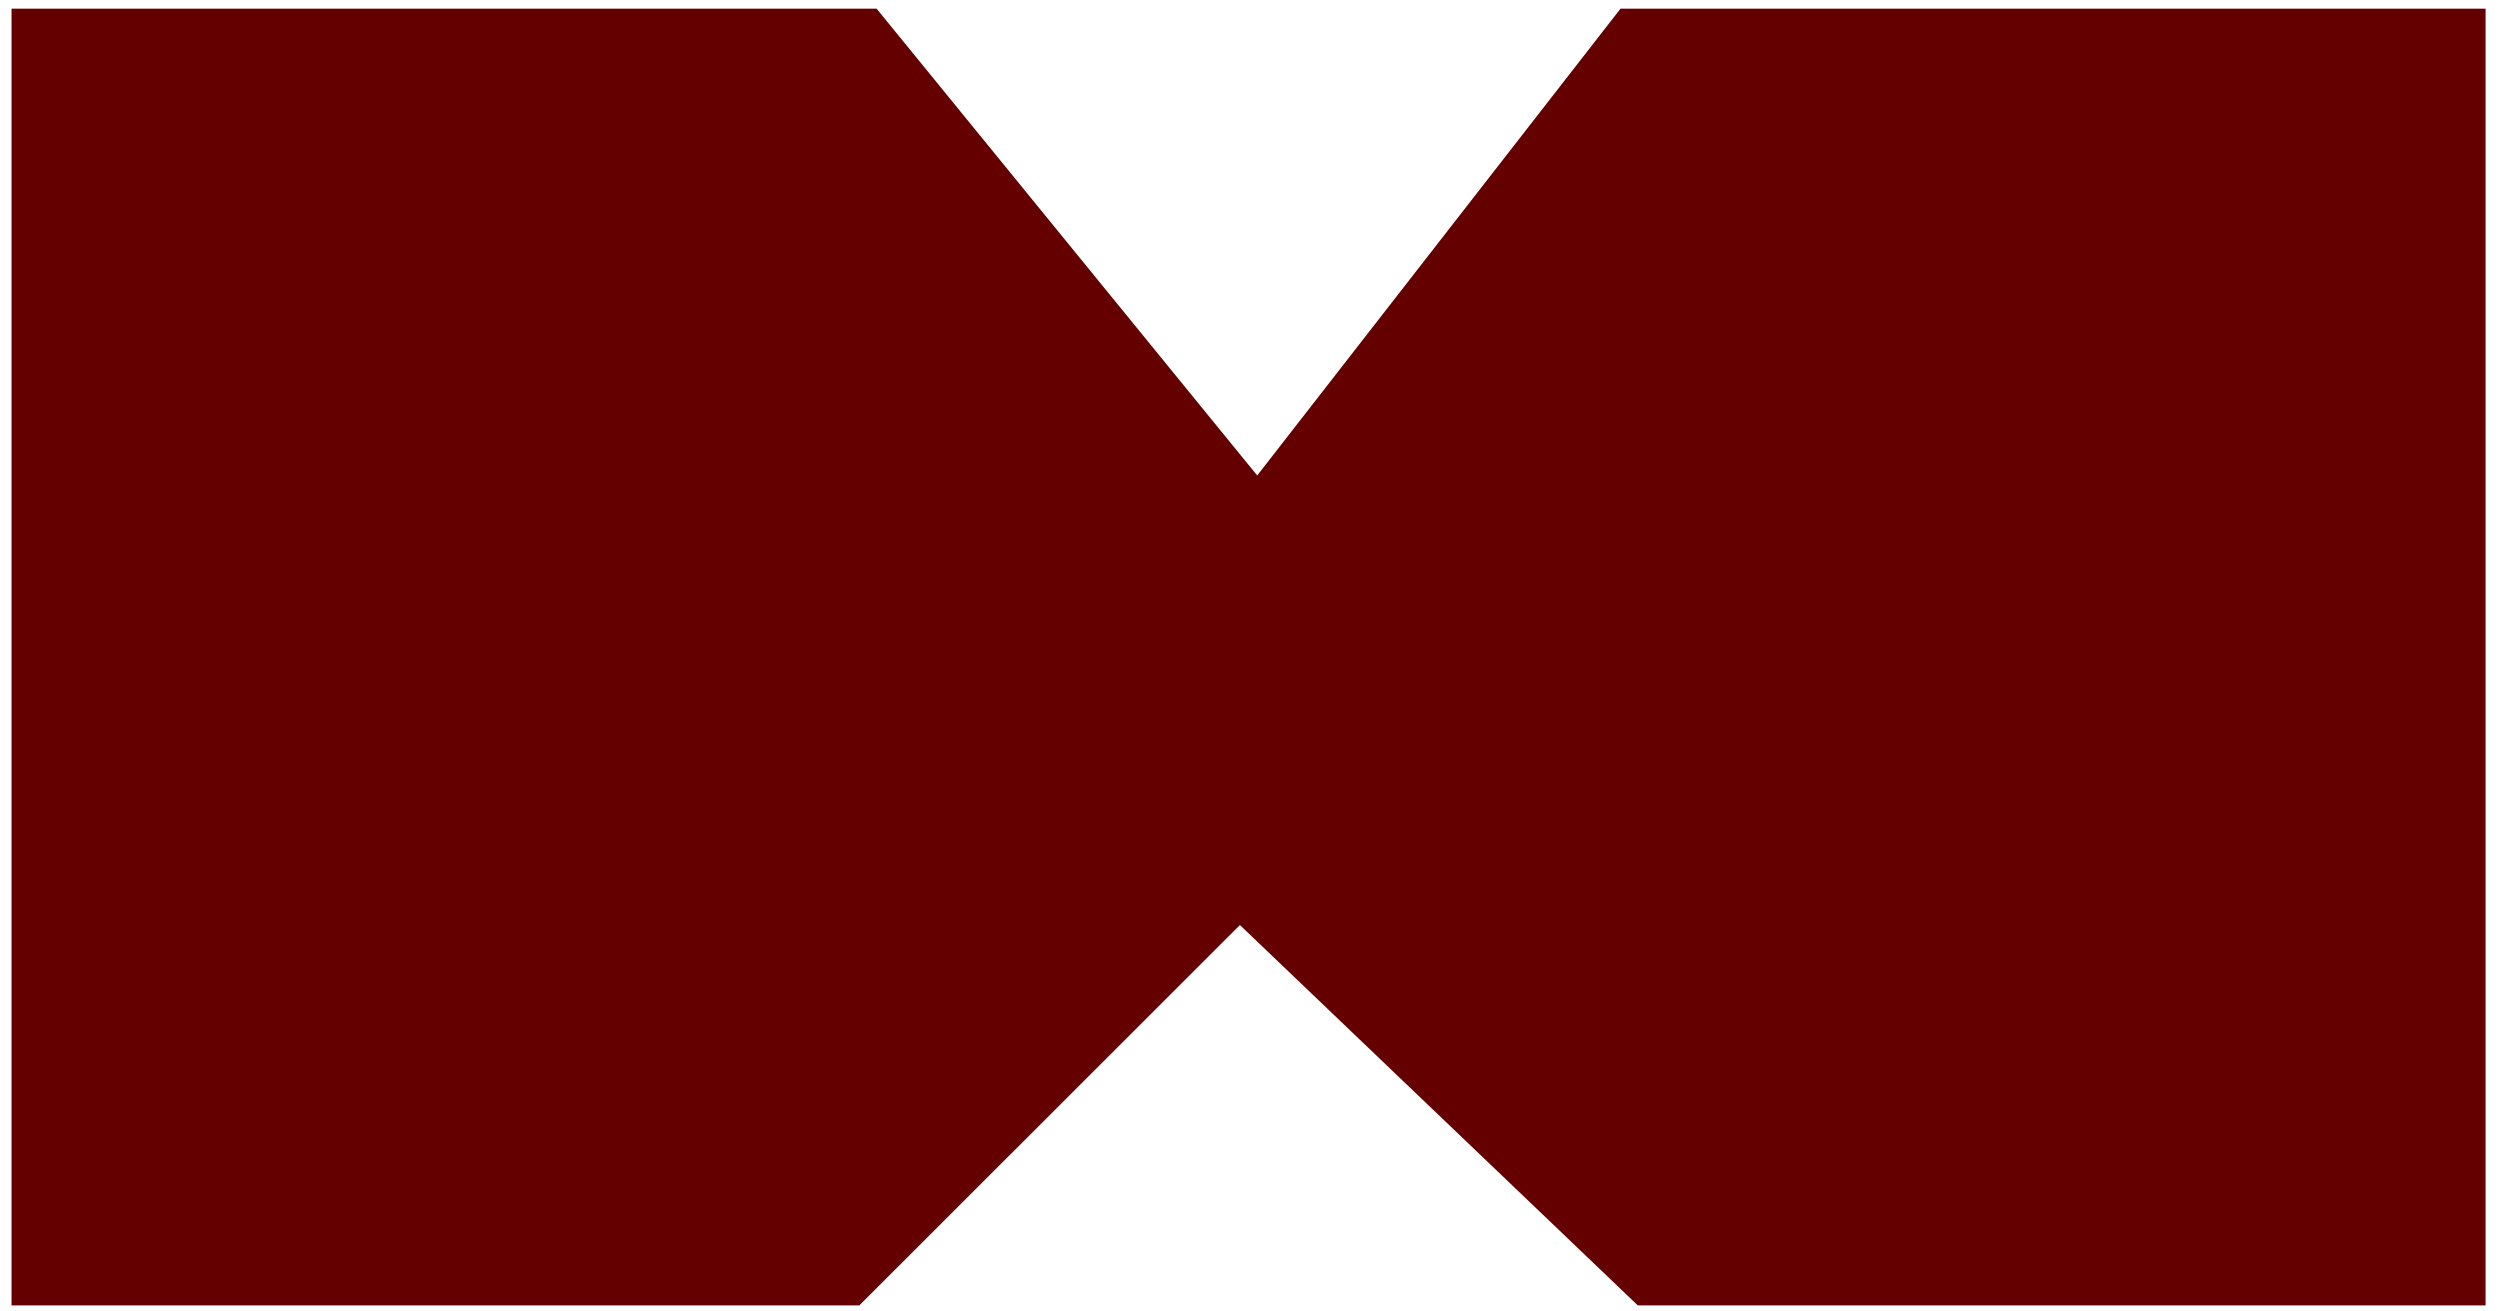 <svg xmlns="http://www.w3.org/2000/svg" width="1.43in" height="72" fill-rule="evenodd" stroke-linecap="round" preserveAspectRatio="none" viewBox="0 0 867 455"><style>.brush0{fill:#fff}.pen0{stroke:#000;stroke-width:1;stroke-linejoin:round}.font0{font-size:8px;font-family:Arial,monospace}.brush2{fill:none}</style><path d="M0 0h867v455H0z" style="fill:none;stroke:none"/><path d="M436 165 562 3h300v450H568L430 321 298 453H4V3h300l132 162z" style="fill:#650000;stroke:none"/></svg>
